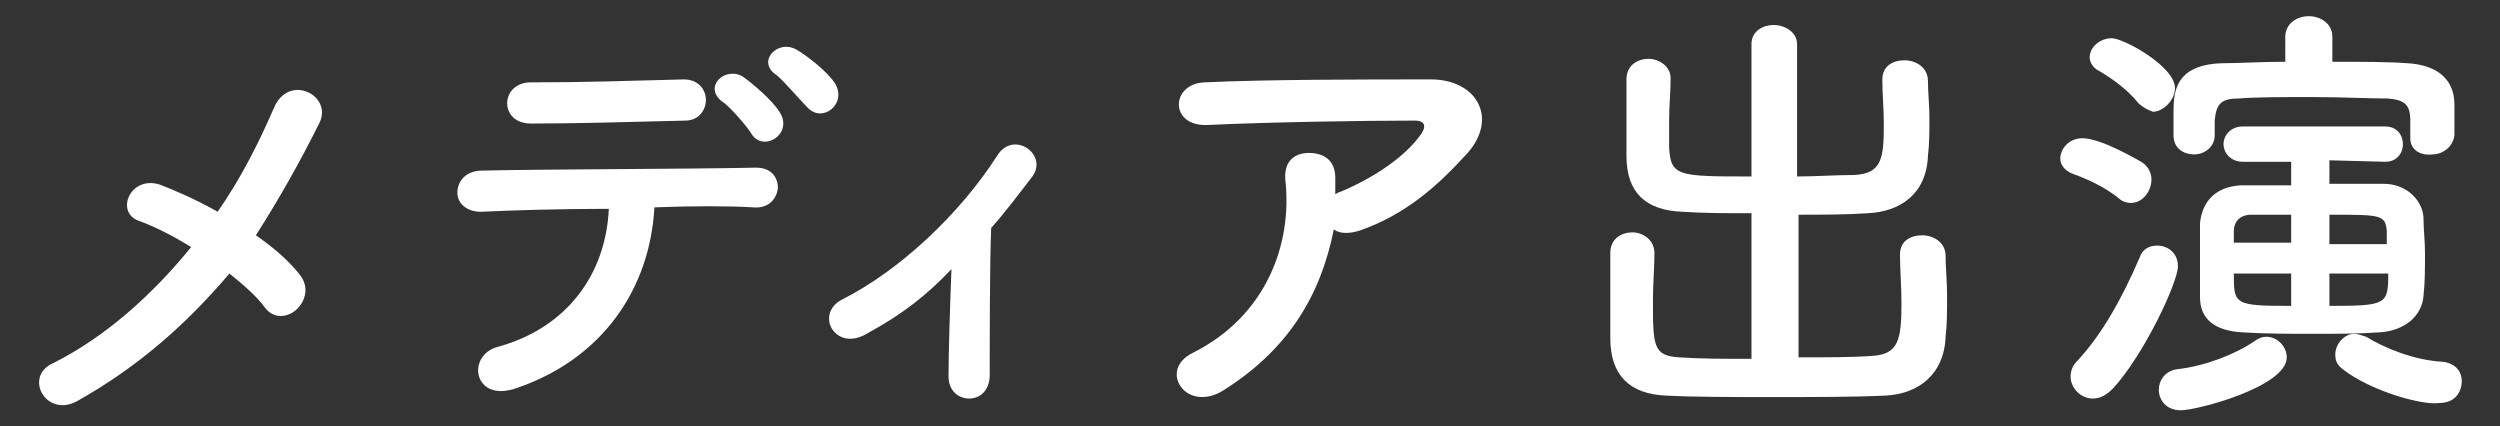 <?xml version="1.0" encoding="utf-8"?>
<!-- Generator: Adobe Illustrator 26.5.3, SVG Export Plug-In . SVG Version: 6.00 Build 0)  -->
<svg version="1.1" id="レイヤー_1" xmlns="http://www.w3.org/2000/svg" xmlns:xlink="http://www.w3.org/1999/xlink" x="0px"
	 y="0px" viewBox="0 0 170 29" style="enable-background:new 0 0 170 29;" xml:space="preserve">
<rect x="0" y="0" width="170" height="29" fill="#333333" stroke="none"/>
<style type="text/css">
	.st0{fill:#FFFFFF;}
</style>
<g>
	<path class="st0" d="M5.2,27.3c-2.1,1.1-3.6-1.7-1.6-2.6c3.6-1.8,6.8-4.7,9.4-7.9c-1.3-0.8-2.5-1.4-3.6-1.8
		c-1.6-0.6-0.5-3.2,1.6-2.4c1,0.4,2.4,1,3.8,1.8c1.6-2.3,2.8-4.7,3.8-7c1-2.5,4.1-0.9,3.1,1C20.4,11,19,13.5,17.4,16
		c1.3,0.9,2.3,1.8,3,2.7s0.3,1.9-0.3,2.4s-1.5,0.6-2.1-0.2c-0.5-0.7-1.4-1.5-2.4-2.3C12.8,21.9,9.5,24.9,5.2,27.3z"/>
	<path class="st0" d="M35.1,26.4c-2.9,1-3.4-2.2-1.3-2.8c4.8-1.3,7.4-5,7.6-9.4c-3.3,0-6.6,0.1-8.7,0.2c-1,0-1.6-0.6-1.6-1.3
		s0.5-1.5,1.7-1.5c4.3-0.1,13.7-0.1,18.6-0.2c1.1,0,1.5,0.7,1.5,1.4c-0.1,0.7-0.6,1.4-1.7,1.3c-1.6-0.1-4.1-0.1-6.7,0
		C44.2,19.6,41,24.4,35.1,26.4z M36.1,8.4c-2.2,0-2.1-2.8,0-2.8c3.8,0,6.4-0.1,10.4-0.2c1,0,1.5,0.7,1.5,1.4c0,0.7-0.5,1.4-1.4,1.4
		C42.5,8.3,39.3,8.4,36.1,8.4z M51.1,9.1c-0.3-0.5-1.5-1.9-2-2.2c-1.3-1,0.2-2.4,1.4-1.7c0.7,0.5,2,1.6,2.5,2.4
		C54,9.1,51.9,10.4,51.1,9.1z M54.9,7.3c-0.5-0.5-1.6-1.8-2.1-2.2c-1.4-0.9,0.1-2.5,1.4-1.7c0.7,0.4,2.1,1.5,2.6,2.3
		C57.6,7.1,55.9,8.4,54.9,7.3z"/>
	<path class="st0" d="M59.1,22.6c-1.1,0.7-2,0.5-2.5-0.2c-0.4-0.6-0.3-1.5,0.6-2c4-2,8.1-5.9,10.6-9.8c1.1-1.8,3.5-0.1,2.4,1.4
		c-1,1.3-1.9,2.5-2.8,3.5c-0.1,2.3-0.1,7.9-0.1,10c0,1-0.6,1.6-1.4,1.6c-0.7,0-1.4-0.5-1.4-1.5c0-1.6,0.1-4.8,0.2-7.3
		C63,20.1,61.3,21.4,59.1,22.6z"/>
	<path class="st0" d="M83.1,26.6c-1.2,0.7-2.3,0.4-2.8-0.3s-0.4-1.7,0.8-2.3c5-2.5,6.8-7.4,6.3-11.8c-0.1-1.3,0.7-1.8,1.6-1.8
		s1.8,0.4,1.8,1.7c0,0.4,0,0.8,0,1.1c0.1,0,0.1-0.1,0.2-0.1c2-0.8,4.3-2.2,5.5-3.8C97,8.7,97,8.2,96.2,8.2c-3.4,0-9.9,0.1-14.1,0.3
		c-2.6,0.1-2.5-2.8-0.2-2.9c4.3-0.2,10.9-0.2,15.4-0.2c3.1,0,4.6,2.6,2.5,5c-2,2.2-4.2,4.2-7.4,5.3c-0.7,0.2-1.3,0.2-1.7-0.1
		C89.8,20.1,87.6,23.8,83.1,26.6z"/>
	<path class="st0" d="M119.2,14.5c-1.7,0-3.3,0-4.8-0.1c-2.5-0.1-3.8-1.3-3.8-3.8c0-0.8,0-1.7,0-2.6s0-1.8,0-2.6
		c0-1,0.8-1.4,1.5-1.4s1.5,0.5,1.5,1.3c0,0,0,0,0,0.1c0,0.9-0.1,1.8-0.1,2.8c0,0.6,0,1.3,0,1.8c0.1,2,0.6,2,5.6,2V3
		c0-0.9,0.8-1.3,1.5-1.3c0.8,0,1.6,0.5,1.6,1.3v9c1.3,0,2.6-0.1,3.9-0.1c1.9-0.1,2-1.2,2-3.5c0-1-0.1-2-0.1-2.9c0,0,0,0,0-0.1
		c0-0.9,0.7-1.3,1.5-1.3s1.6,0.5,1.6,1.4c0,0.8,0.1,1.6,0.1,2.5s0,1.8-0.1,2.6c-0.1,2.6-1.9,3.8-4.1,3.9c-1.5,0.1-3.1,0.1-4.7,0.1
		v9.7c1.9,0,3.7,0,5-0.1c1.8-0.1,2-1.1,2-3.6c0-1.1-0.1-2.3-0.1-3.2c0,0,0,0,0-0.1c0-0.9,0.7-1.3,1.5-1.3s1.6,0.5,1.6,1.4
		c0,0.8,0.1,1.7,0.1,2.7s0,2-0.1,2.8c-0.1,2.6-1.9,3.9-4.1,4c-2.1,0.1-4.9,0.1-7.6,0.1s-5.4,0-7.3-0.1c-2.5-0.1-3.8-1.4-3.8-3.9
		c0-0.8,0-1.8,0-2.9c0-1,0-2,0-2.9c0-1,0.8-1.4,1.5-1.4s1.5,0.5,1.5,1.4c0,0,0,0,0,0.1c0,0.9-0.1,2-0.1,3.1c0,3.1,0,3.8,1.8,3.9
		c1.4,0.1,3.1,0.1,4.9,0.1v-9.9H119.2z"/>
	<path class="st0" d="M144.1,13.5c-1-0.8-2.1-1.3-3.2-1.7c-0.5-0.2-0.8-0.6-0.8-1c0-0.7,0.6-1.4,1.5-1.4c1.3,0,3.8,1.5,4,1.6
		c0.5,0.3,0.7,0.8,0.7,1.2c0,0.8-0.6,1.6-1.4,1.6C144.6,13.8,144.3,13.7,144.1,13.5z M142.3,27.1c-0.8,0-1.5-0.7-1.5-1.5
		c0-0.3,0.1-0.7,0.4-1c1.7-1.8,3.1-4.3,4.3-7.1c0.2-0.6,0.7-0.8,1.2-0.8c0.7,0,1.4,0.5,1.4,1.4c0,1.1-2.3,6-4.4,8.3
		C143.2,26.9,142.8,27.1,142.3,27.1z M145.4,7c-0.8-1-2-1.8-2.7-2.2c-0.4-0.2-0.6-0.6-0.6-0.9c0-0.7,0.7-1.3,1.5-1.3
		s4.3,1.9,4.3,3.4c0,0.8-0.8,1.6-1.5,1.6C146.1,7.5,145.7,7.3,145.4,7z M148.3,27.9c-1,0-1.5-0.7-1.5-1.4c0-0.6,0.4-1.3,1.3-1.4
		c1.8-0.2,3.9-1,5.2-1.9c0.3-0.2,0.5-0.3,0.8-0.3c0.8,0,1.4,0.7,1.4,1.4C155.5,26.3,149.4,27.9,148.3,27.9z M163.9,9.4V8.2
		c0-1.1-0.4-1.4-1.5-1.5c-1.2,0-3.2-0.1-5.2-0.1s-3.9,0-5,0.1c-1.2,0-1.5,0.4-1.6,1.5c0,0,0,0,0,1c0,0.8-0.7,1.3-1.4,1.3
		c-0.7,0-1.4-0.4-1.4-1.3c0-0.4,0-1,0-1.5c0-1.3,0-3.3,3.3-3.4c1.1,0,2.7-0.1,4.3-0.1V2.5l0,0c0-0.9,0.8-1.4,1.6-1.4
		c0.8,0,1.6,0.5,1.6,1.4l0,0v1.7c1.9,0,3.8,0,5.1,0.1c1.9,0.1,3.2,1,3.2,2.8c0,2.1,0,2.1,0,2.1c-0.1,0.8-0.8,1.3-1.5,1.3
		C164.6,10.6,163.9,10.2,163.9,9.4L163.9,9.4z M158.4,10.9v1.6c1.3,0,2.5,0,3.7,0c1.6,0,2.7,1.2,2.7,2.4c0,0.7,0.1,1.5,0.1,2.3
		c0,1,0,2-0.1,2.9c-0.1,1.4-1.3,2.4-3,2.5c-1.5,0.1-2.9,0.1-4.4,0.1c-1.7,0-3.3,0-4.9-0.1c-1.9-0.1-2.9-0.9-2.9-2.4
		c0-0.9,0-1.8,0-2.6s0-1.7,0-2.4c0.1-1.2,0.8-2.5,2.8-2.6c1,0,2.1,0,3.4,0v-1.6h-3.3c-0.8,0-1.3-0.6-1.3-1.2s0.5-1.2,1.3-1.2h9.7
		c0.8,0,1.2,0.6,1.2,1.2s-0.4,1.2-1.2,1.2L158.4,10.9L158.4,10.9z M155.8,14.6c-1,0-1.9,0-2.7,0c-0.9,0-1.2,0.6-1.2,1.1
		c0,0.3,0,0.5,0,0.8h3.9L155.8,14.6L155.8,14.6z M155.8,18.6h-3.9c0,2.1,0,2.2,3.9,2.2V18.6z M162.3,16.6c0-0.3,0-0.6,0-0.9
		c-0.1-1.1-0.4-1.1-3.9-1.1v2H162.3z M158.4,18.6v2.2c3.9,0,4-0.1,4-2.2H158.4z M159.3,25.1c-0.4-0.3-0.5-0.6-0.5-1
		c0-0.7,0.6-1.4,1.3-1.4c0.2,0,0.5,0.1,0.8,0.2c1.3,0.8,3.3,1.6,5.2,1.7c0.9,0.1,1.3,0.7,1.3,1.3c0,0.8-0.5,1.5-1.5,1.5
		C164.8,27.6,161.2,26.6,159.3,25.1z"/>
</g>
</svg>
